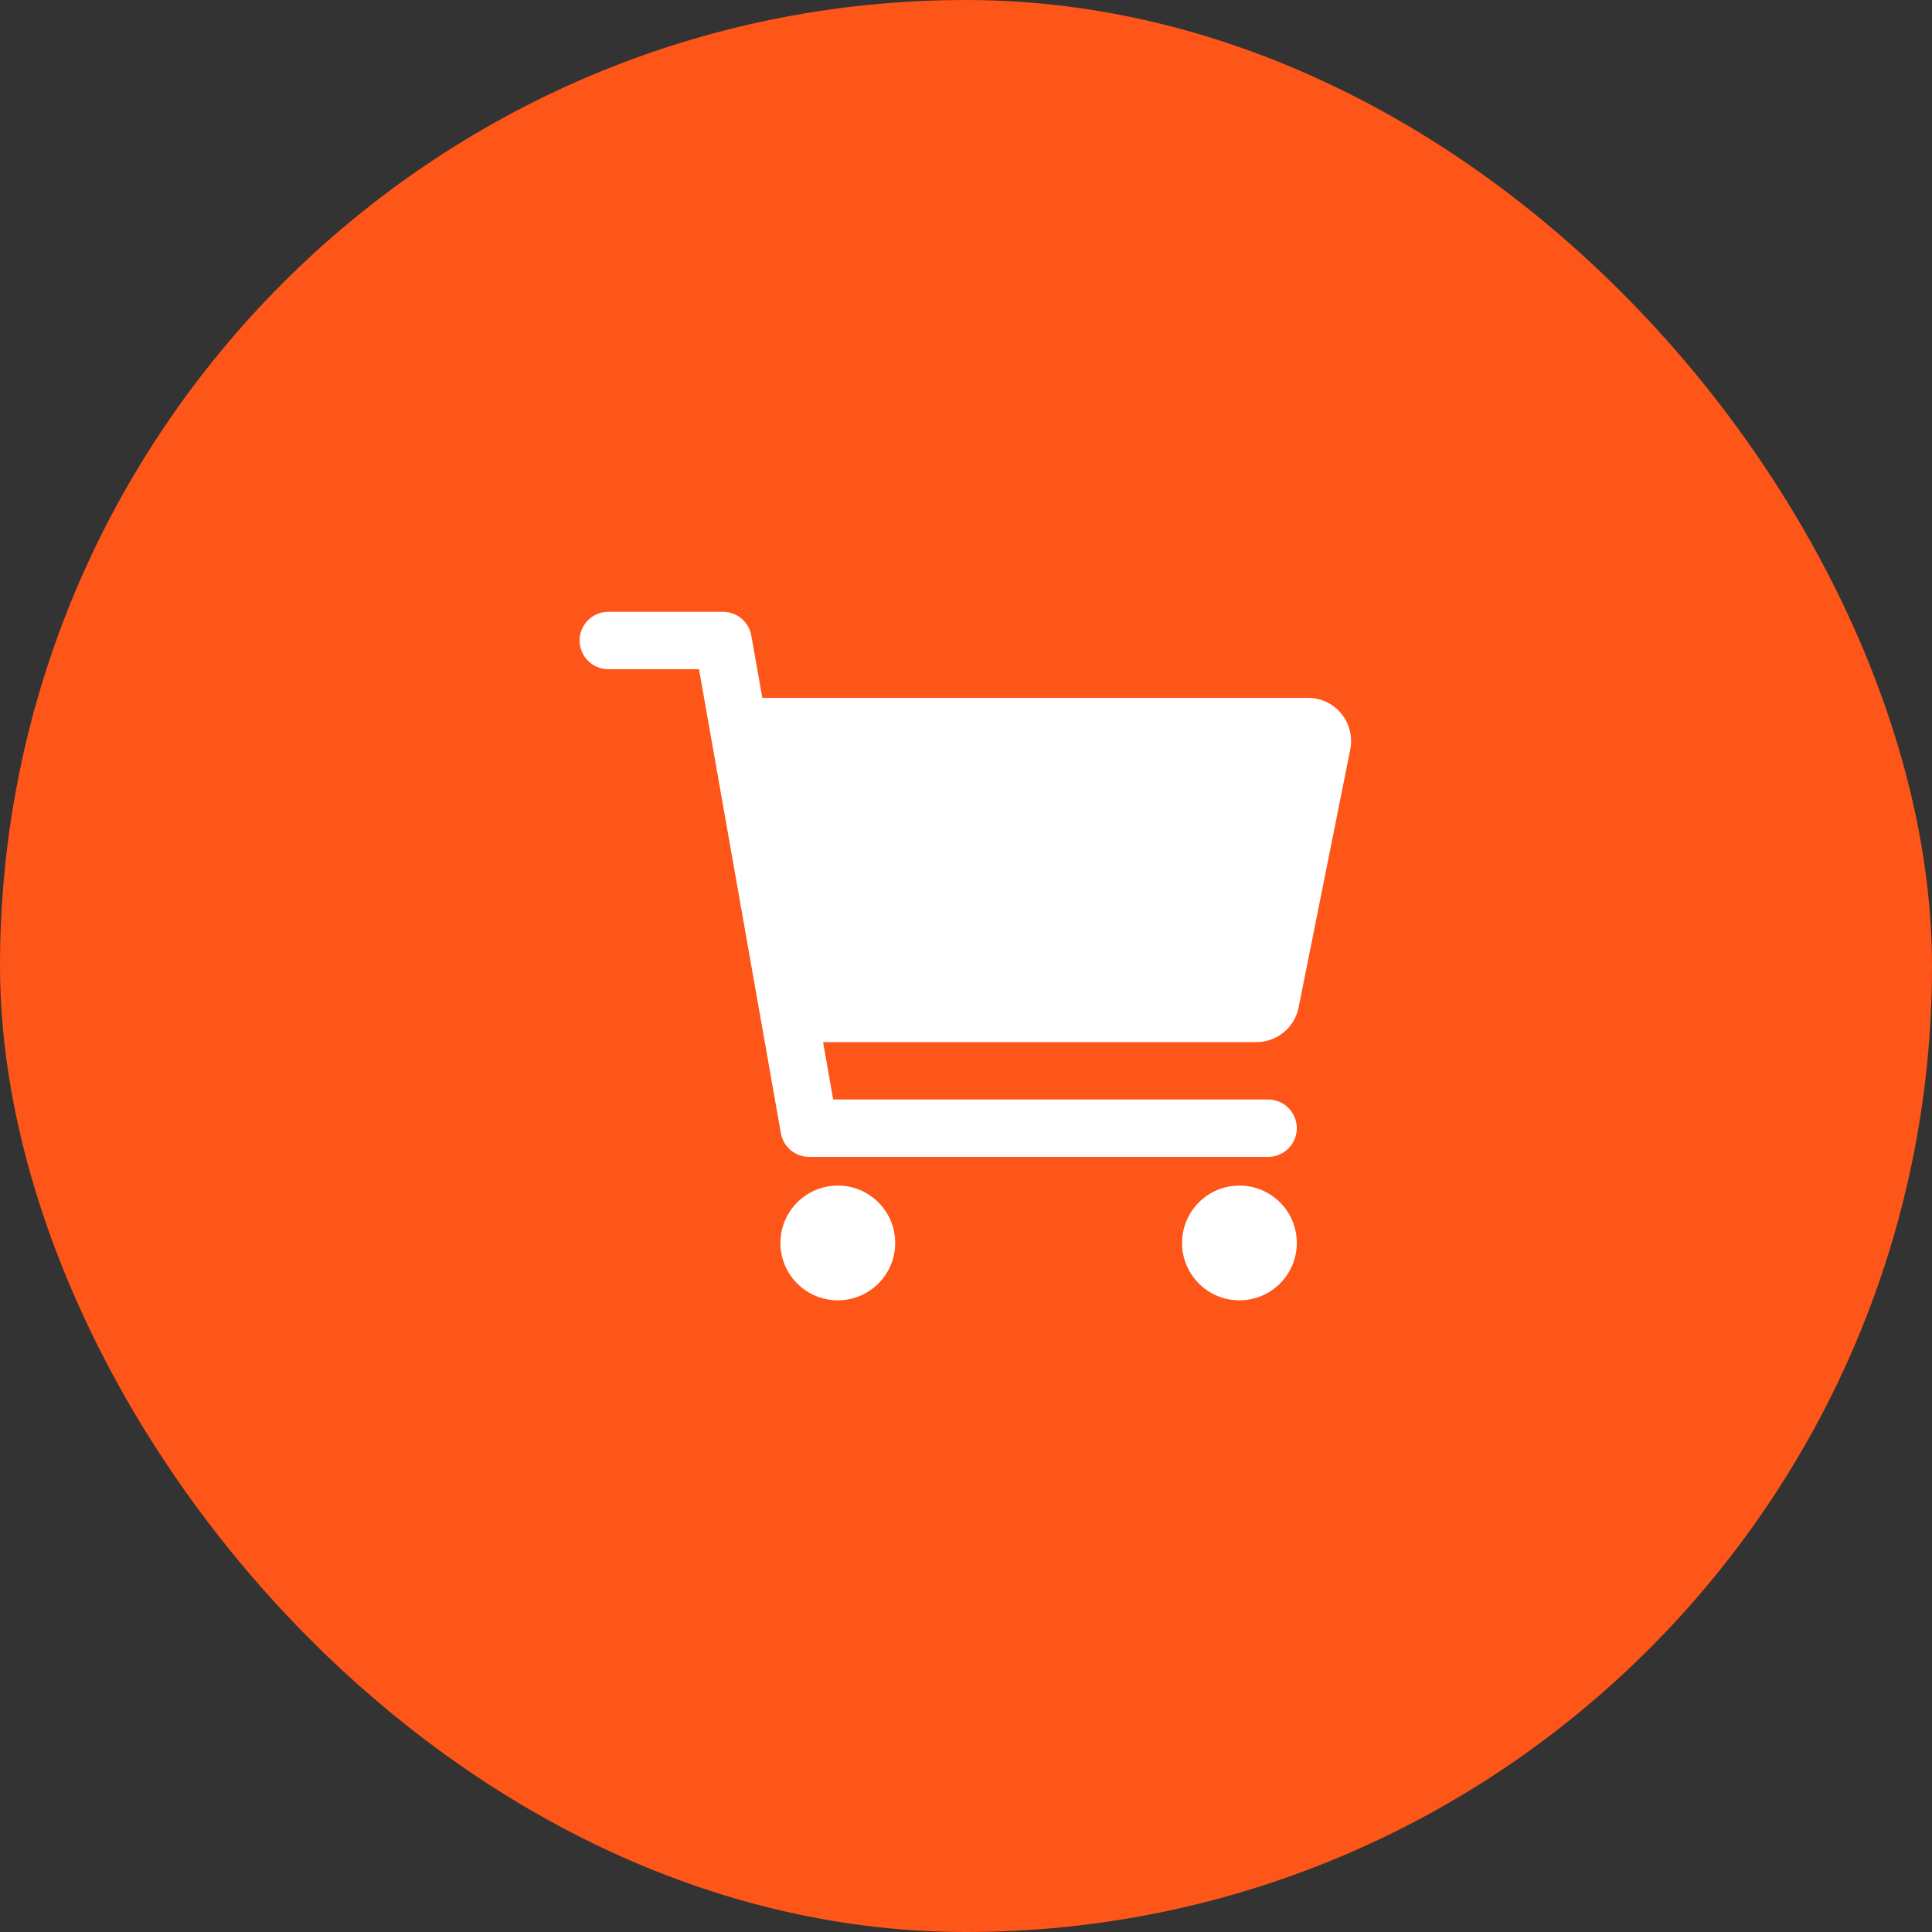<svg width="40" height="40" viewBox="0 0 40 40" fill="none" xmlns="http://www.w3.org/2000/svg">
<rect x="0" y="0" width="40" height="40" fill="#333333" stroke="none"/>
<rect width="40" height="40" rx="20" fill="#FE5518"/>
<path fill-rule="evenodd" clip-rule="evenodd" d="M17.346 24.546C18.002 24.546 18.534 25.078 18.534 25.734C18.534 26.39 18.002 26.922 17.346 26.922C16.69 26.922 16.158 26.39 16.158 25.734C16.158 25.078 16.69 24.546 17.346 24.546ZM25.661 24.546C26.317 24.546 26.849 25.078 26.849 25.734C26.849 26.39 26.317 26.922 25.661 26.922C25.005 26.922 24.473 26.39 24.473 25.734C24.473 25.078 25.005 24.546 25.661 24.546ZM14.97 12.667C15.258 12.667 15.505 12.874 15.555 13.158L15.783 14.449H27.081C27.348 14.448 27.601 14.568 27.77 14.775C27.939 14.981 28.008 15.253 27.956 15.515L26.886 20.86C26.802 21.277 26.436 21.576 26.012 21.576H17.041L17.25 22.764H26.255C26.583 22.764 26.849 23.03 26.849 23.358C26.849 23.686 26.583 23.952 26.255 23.952H16.752C16.463 23.952 16.217 23.745 16.167 23.462L14.472 13.855H12.594C12.266 13.855 12 13.589 12 13.261C12 12.933 12.266 12.667 12.594 12.667H14.97Z" fill="white"/>
</svg>
